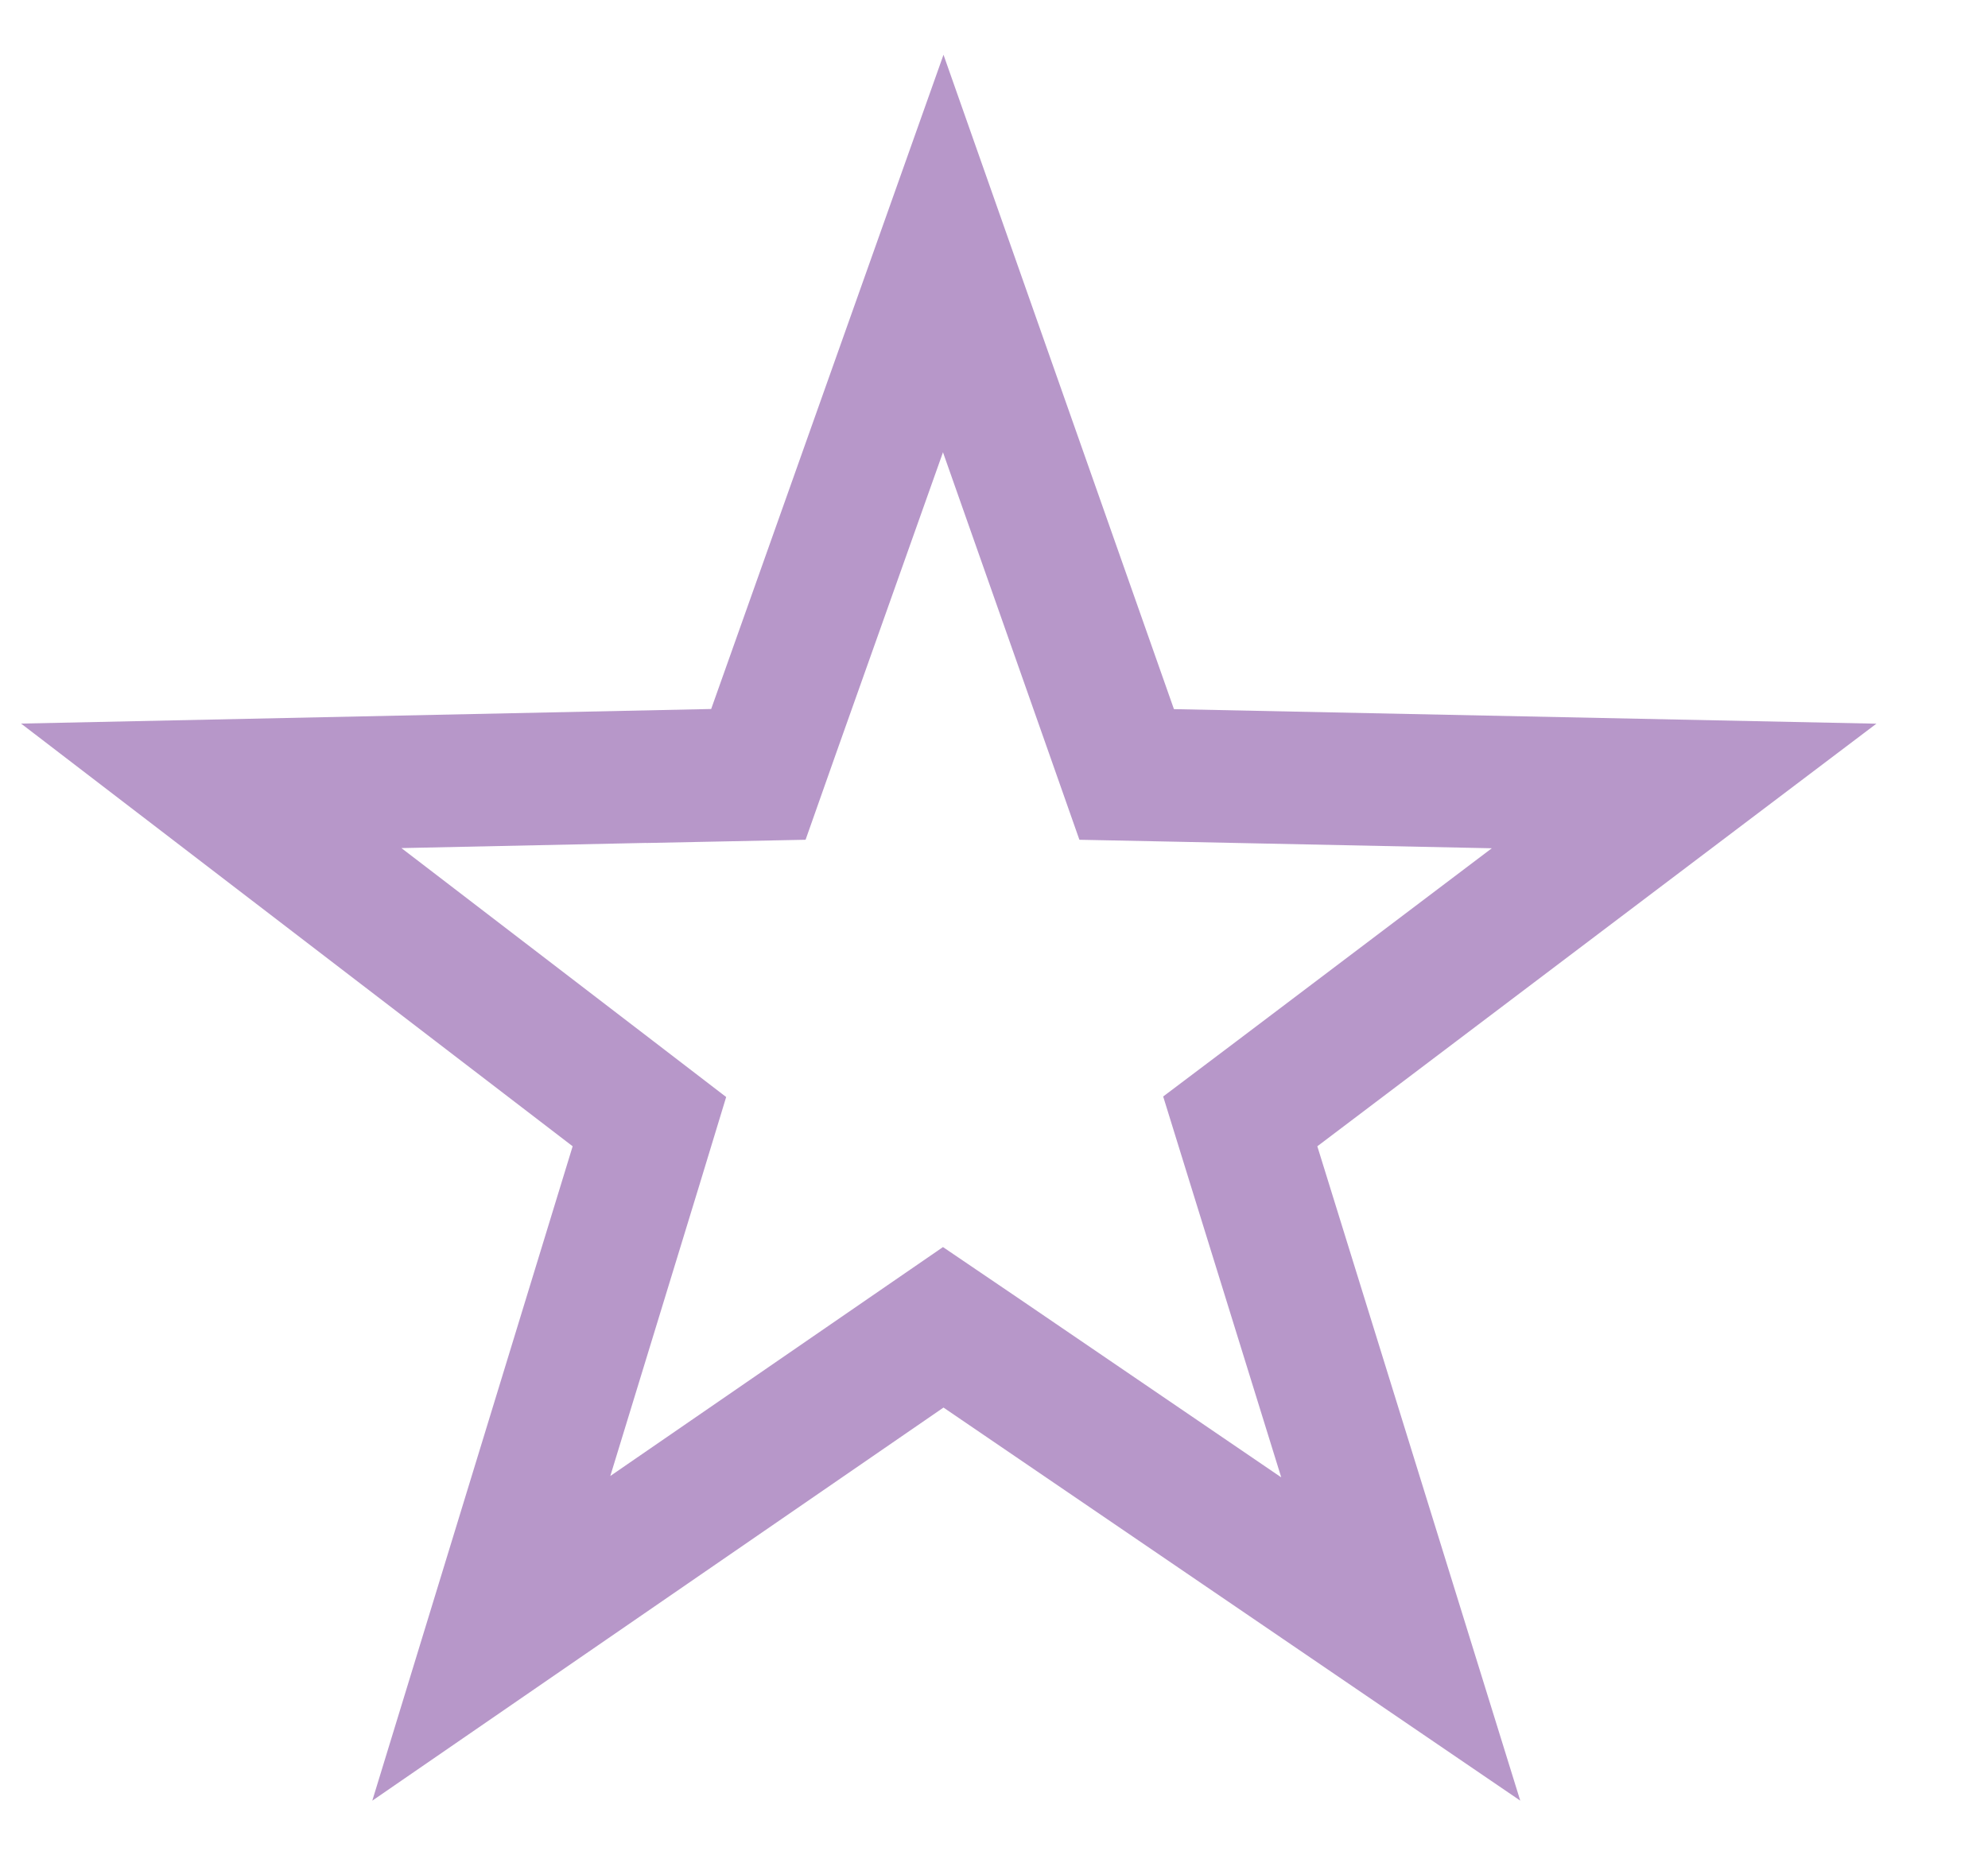 <svg width="15" height="14" viewBox="0 0 15 14" fill="none" xmlns="http://www.w3.org/2000/svg"><path d="M5.377 5.851l.345-.007.115-.326 1.28-3.605 1.269 3.604.115.327.346.007 3.86.08-3.069 2.32-.28.211.104.336 1.107 3.57-3.169-2.16-.283-.192-.282.194-3.128 2.153 1.092-3.567.101-.332-.275-.211L1.594 5.93l3.783-.08z" stroke="#B797C9"/></svg>
